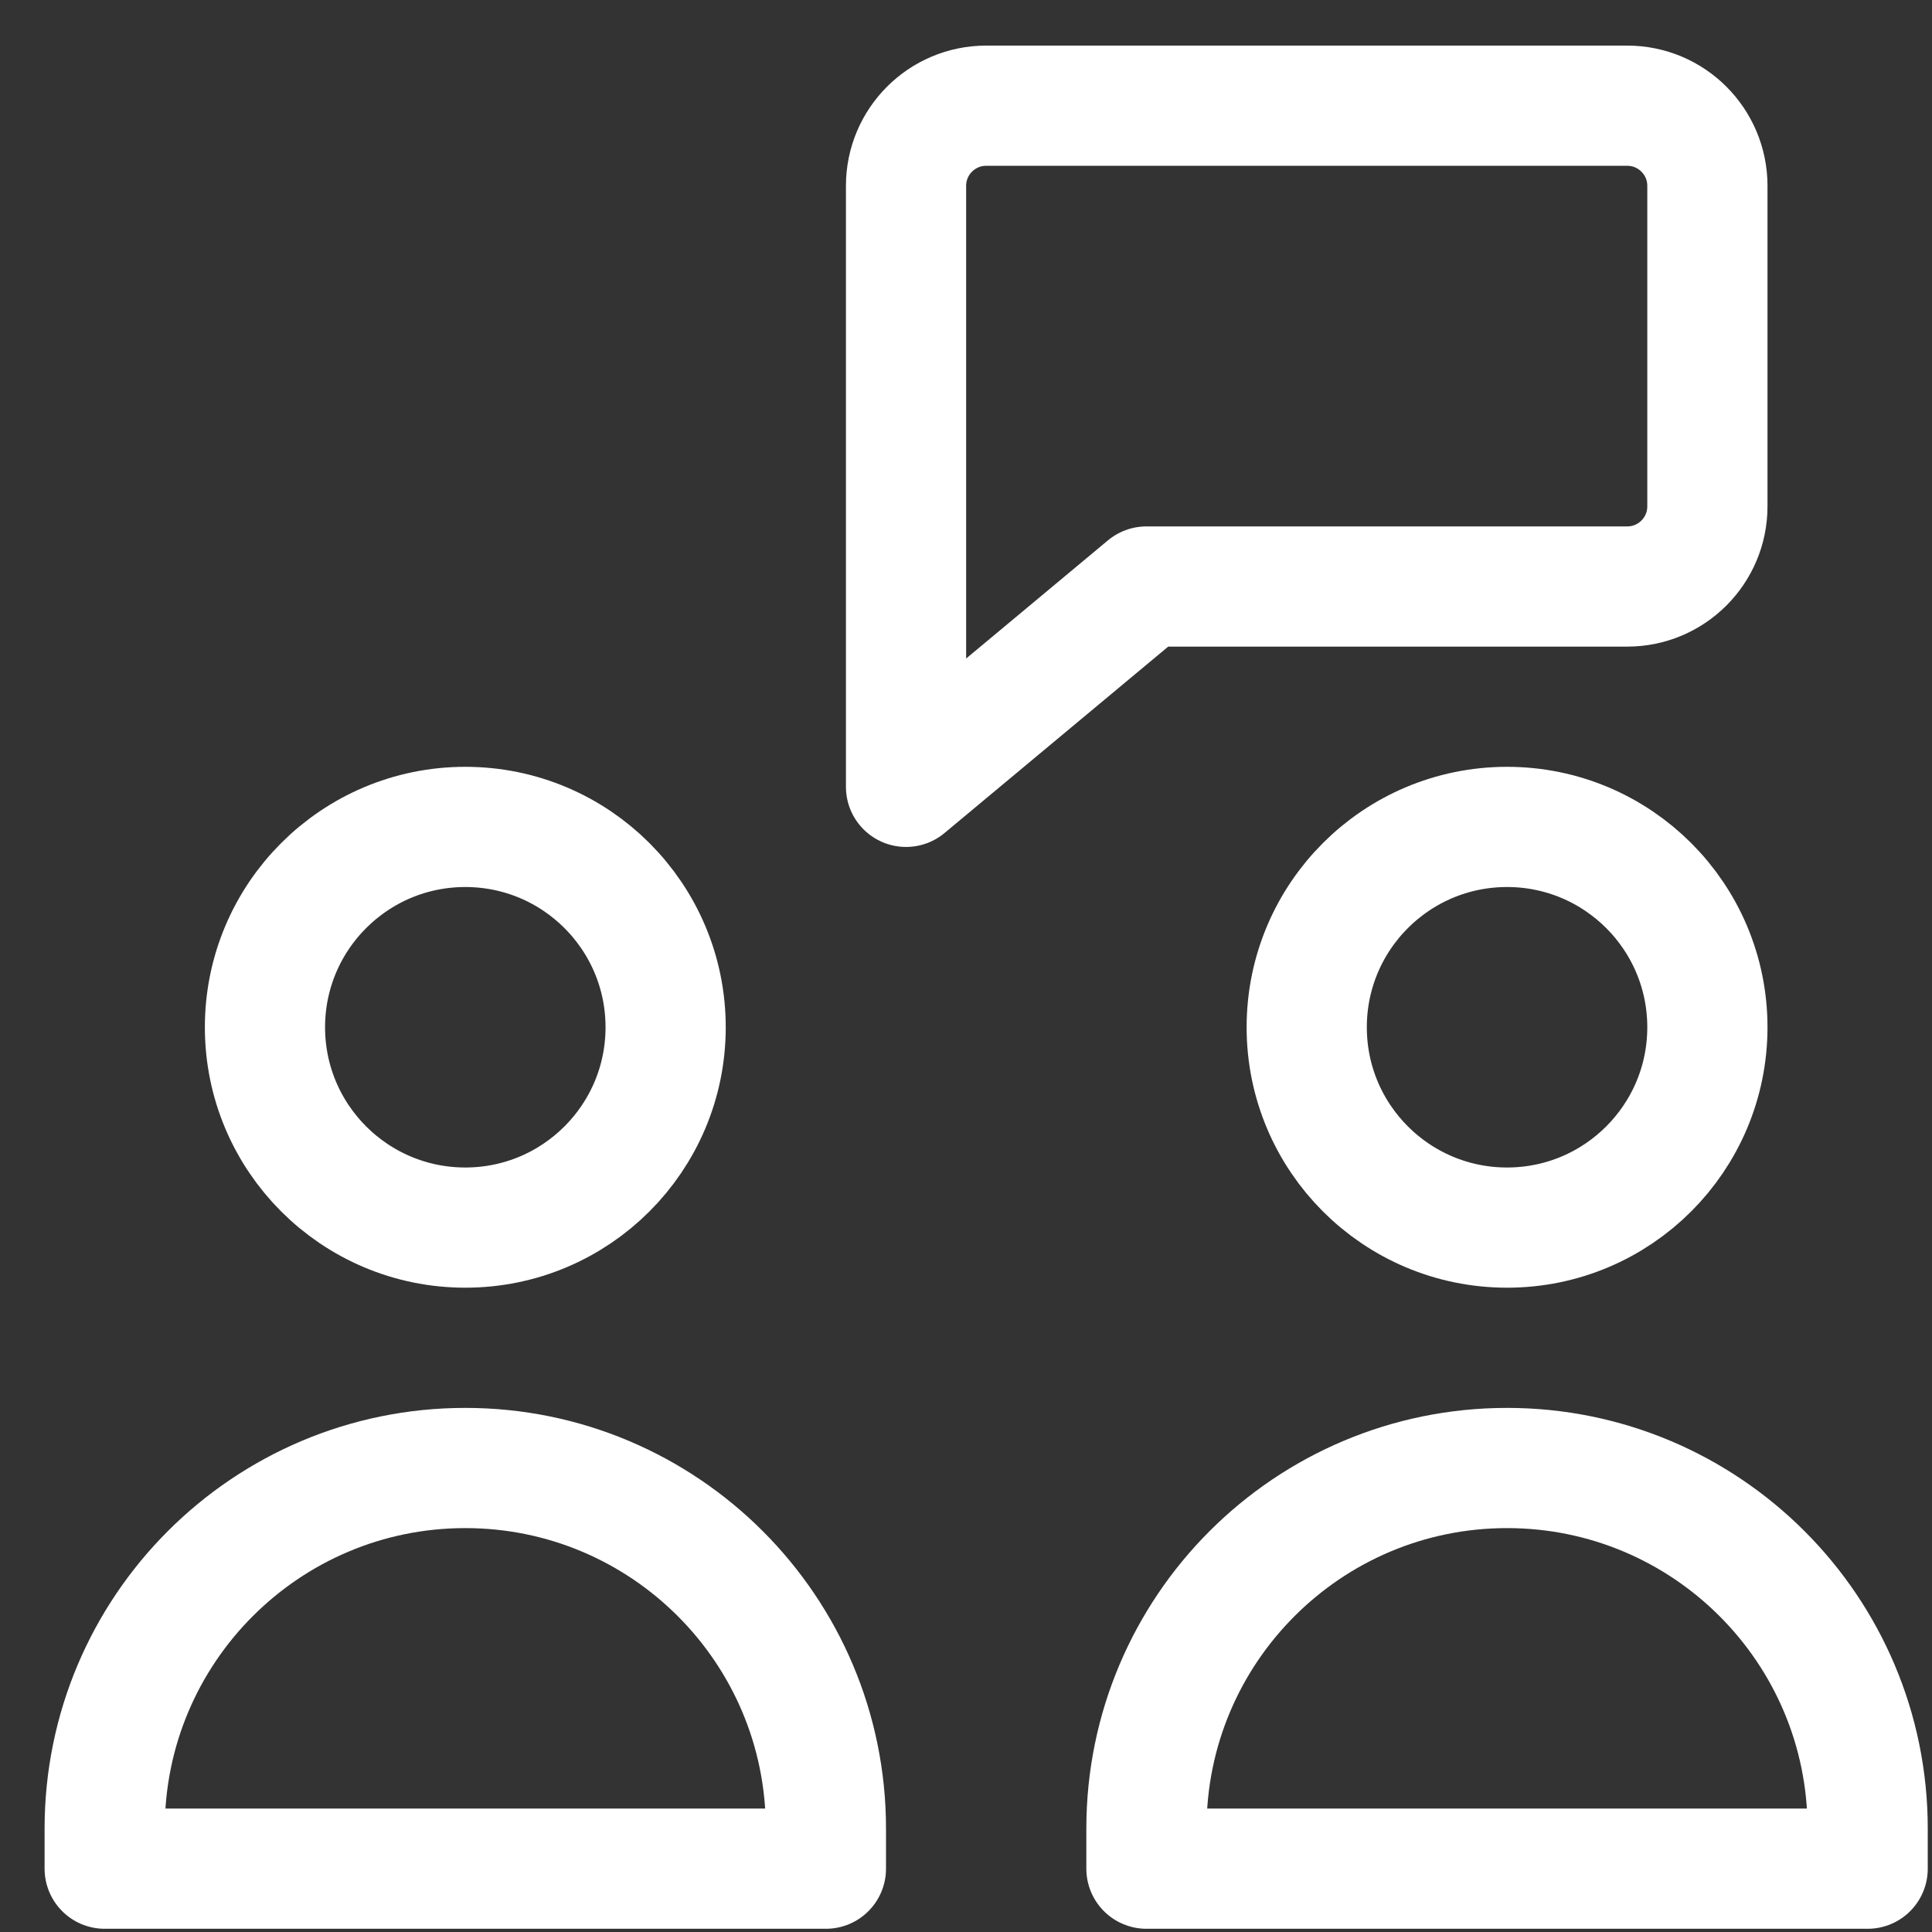 <svg xmlns="http://www.w3.org/2000/svg" viewBox="0 0 281 281" fill="none">
<rect x="0" y="0" width="281" height="281" fill="#333333" stroke="none"/>
<g clip-path="url(#clip0_247_711)">
<path d="M236.677 15.373H143.435C137.001 15.373 131.779 20.595 131.779 27.028V114.443L166.745 85.305H236.677C243.11 85.305 248.332 80.083 248.332 73.649V27.028C248.332 20.595 243.11 15.373 236.677 15.373Z" stroke="#ffffff" stroke-width="17.483" stroke-linecap="round" stroke-linejoin="round"/>
<path d="M67.675 213.514C38.712 213.514 15.227 236.999 15.227 265.962V271.79H120.124V265.962C120.124 236.999 96.639 213.514 67.675 213.514Z" stroke="#ffffff" stroke-width="17.483" stroke-linecap="round" stroke-linejoin="round"/>
<path d="M67.676 178.548C83.769 178.548 96.814 165.502 96.814 149.41C96.814 133.317 83.769 120.271 67.676 120.271C51.584 120.271 38.538 133.317 38.538 149.41C38.538 165.502 51.584 178.548 67.676 178.548Z" stroke="#ffffff" stroke-width="17.483" stroke-linecap="round" stroke-linejoin="round"/>
<path d="M219.193 213.514C190.229 213.514 166.744 236.999 166.744 265.962V271.79H271.641V265.962C271.641 236.999 248.156 213.514 219.193 213.514Z" stroke="#ffffff" stroke-width="17.483" stroke-linecap="round" stroke-linejoin="round"/>
<path d="M219.194 178.548C235.286 178.548 248.332 165.502 248.332 149.41C248.332 133.317 235.286 120.271 219.194 120.271C203.101 120.271 190.056 133.317 190.056 149.41C190.056 165.502 203.101 178.548 219.194 178.548Z" stroke="#ffffff" stroke-width="17.483" stroke-linecap="round" stroke-linejoin="round"/>
</g>
<defs>
<clipPath id="clip0_247_711">
<rect width="279.726" height="279.726" fill="#ffffff" transform="translate(0.656 0.803)"/>
</clipPath>
</defs>
</svg>
